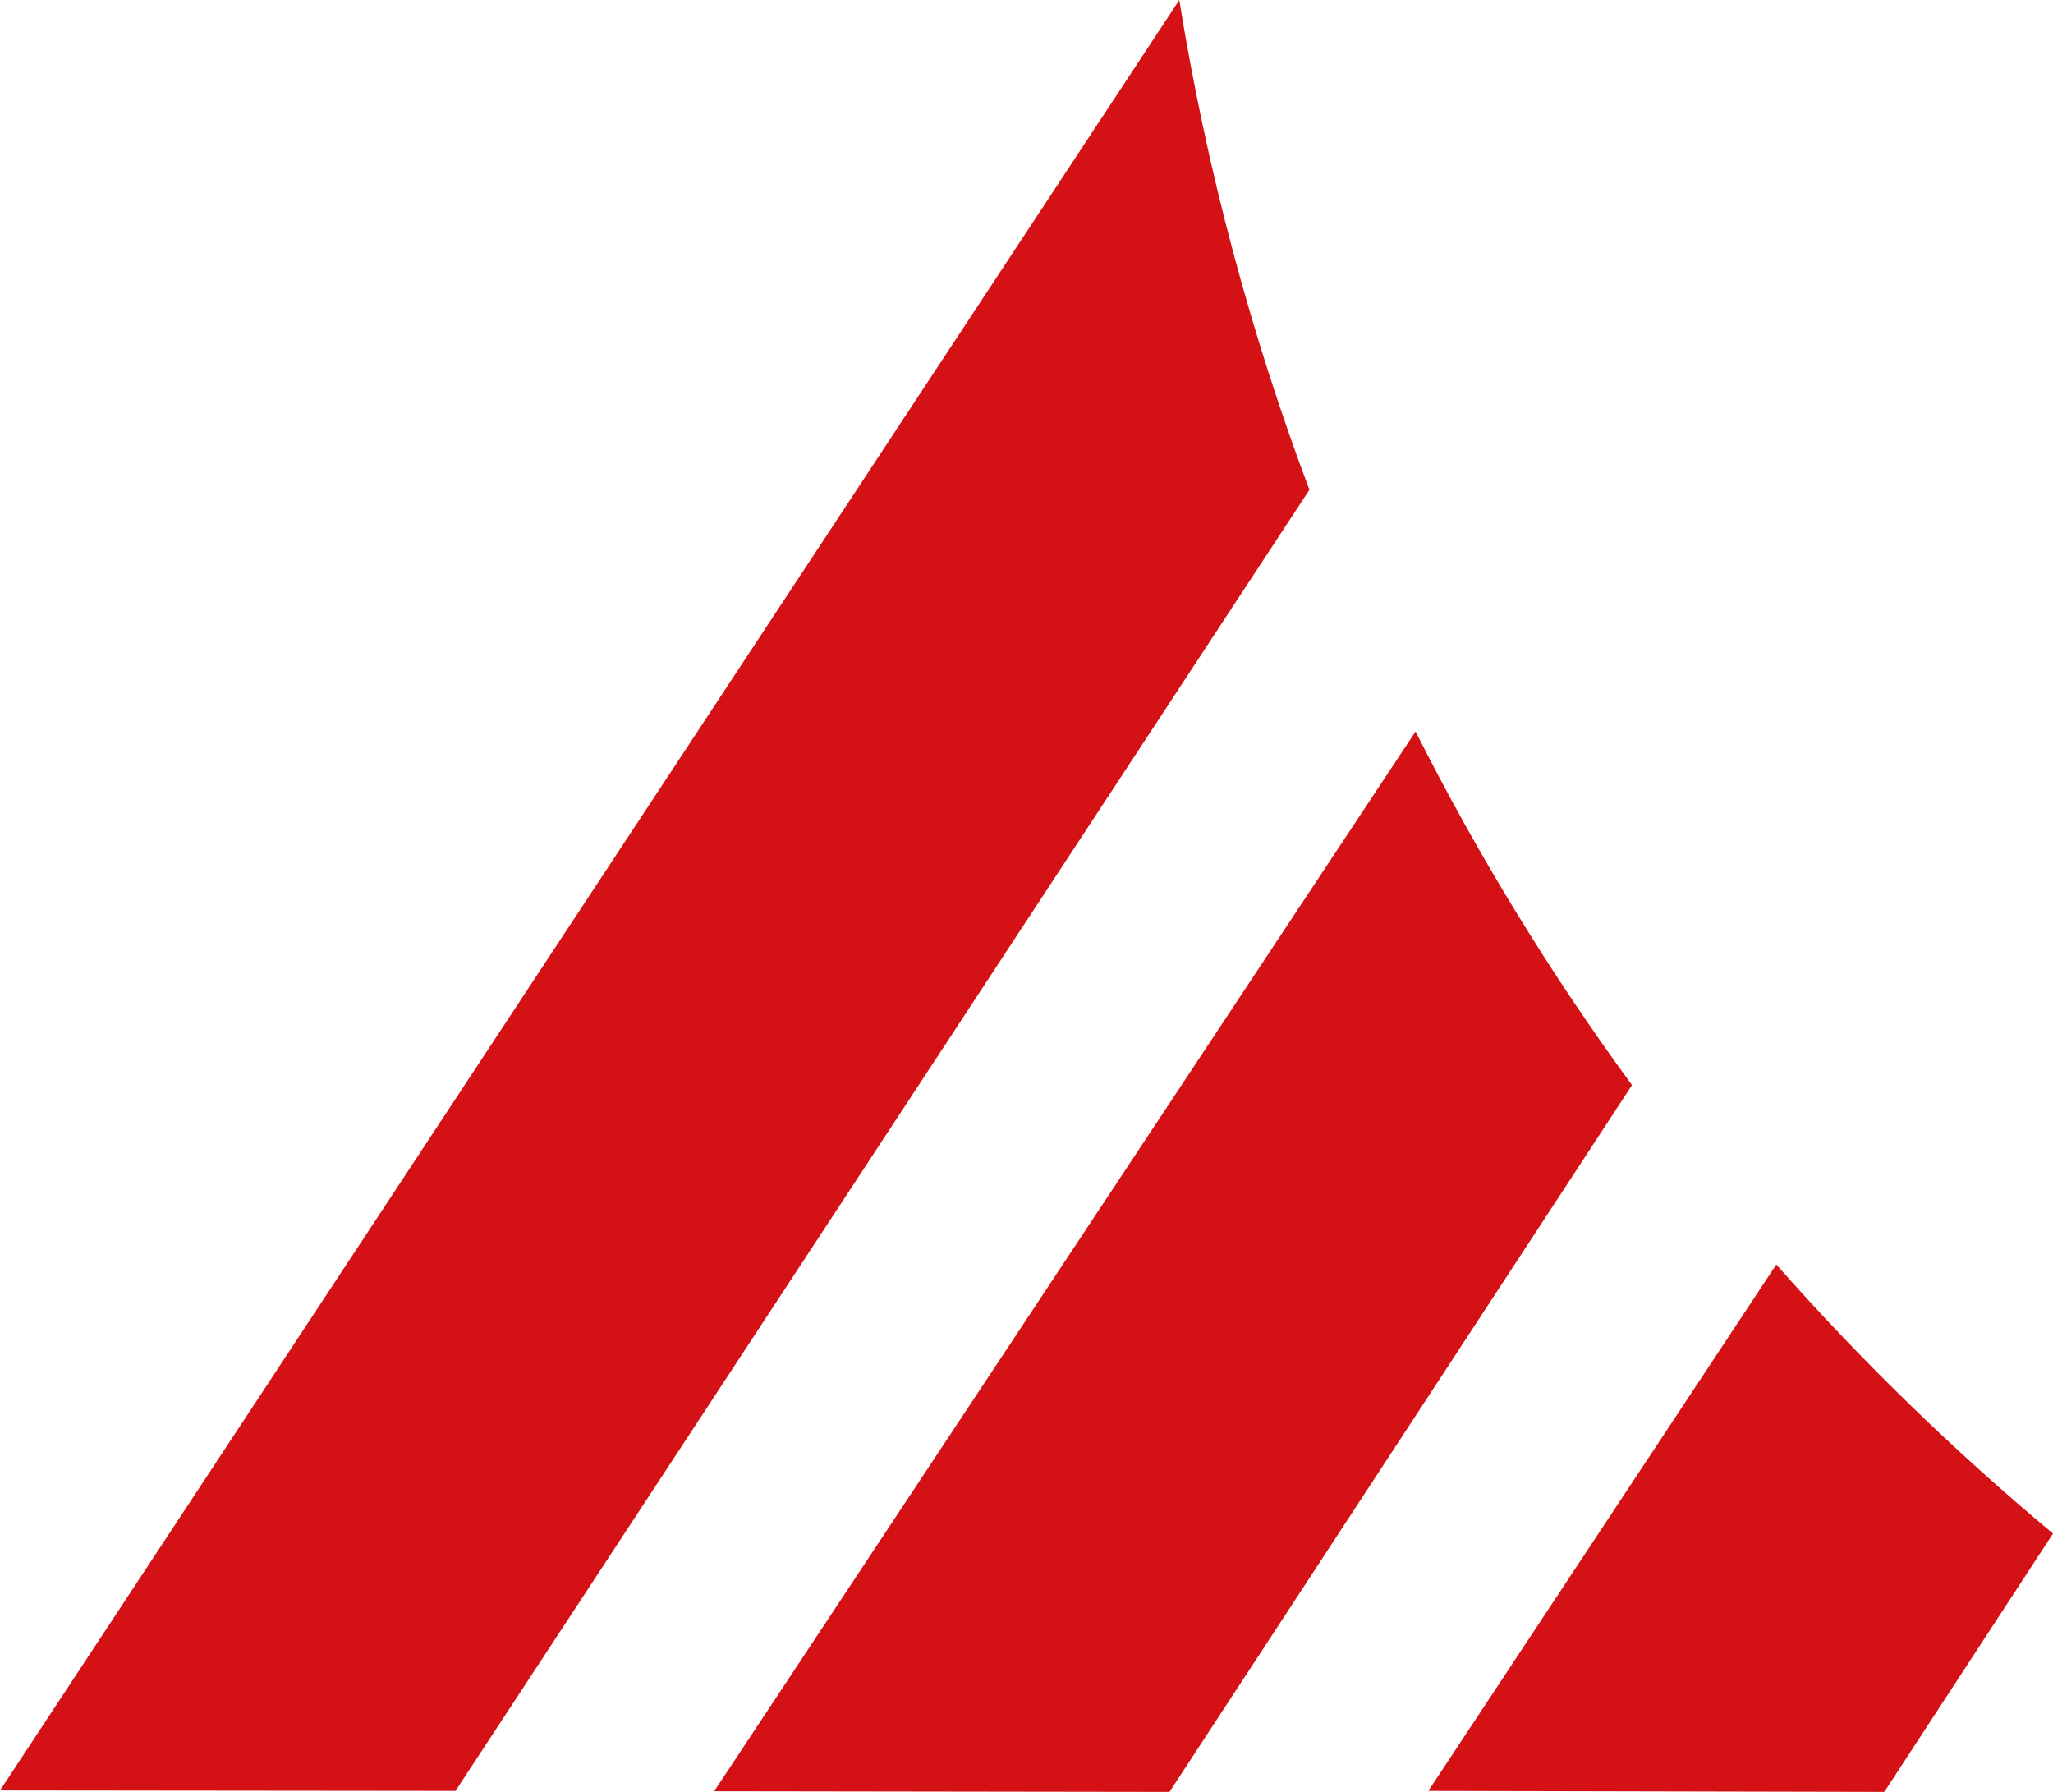 <svg enable-background="new 0 0 599.38 523.11" viewBox="0 0 599.38 523.11" xmlns="http://www.w3.org/2000/svg"><g fill="#d41216"><path d="m382.29 142.98-249.31 379.84-132.98-.14 344.3-522.68c7.88 49.06 20.9 97.68 37.99 142.98"/><path d="m413.28 213.54-204.78 309.38 132.94.19 135.03-206.33c-23.78-32.49-44.94-67.01-63.19-103.24z"/><path d="m599.38 447.69-49.25 75.42-133.13-.29 101.6-153.67c24.88 28.2 51.89 54.46 80.78 78.54z"/></g></svg>